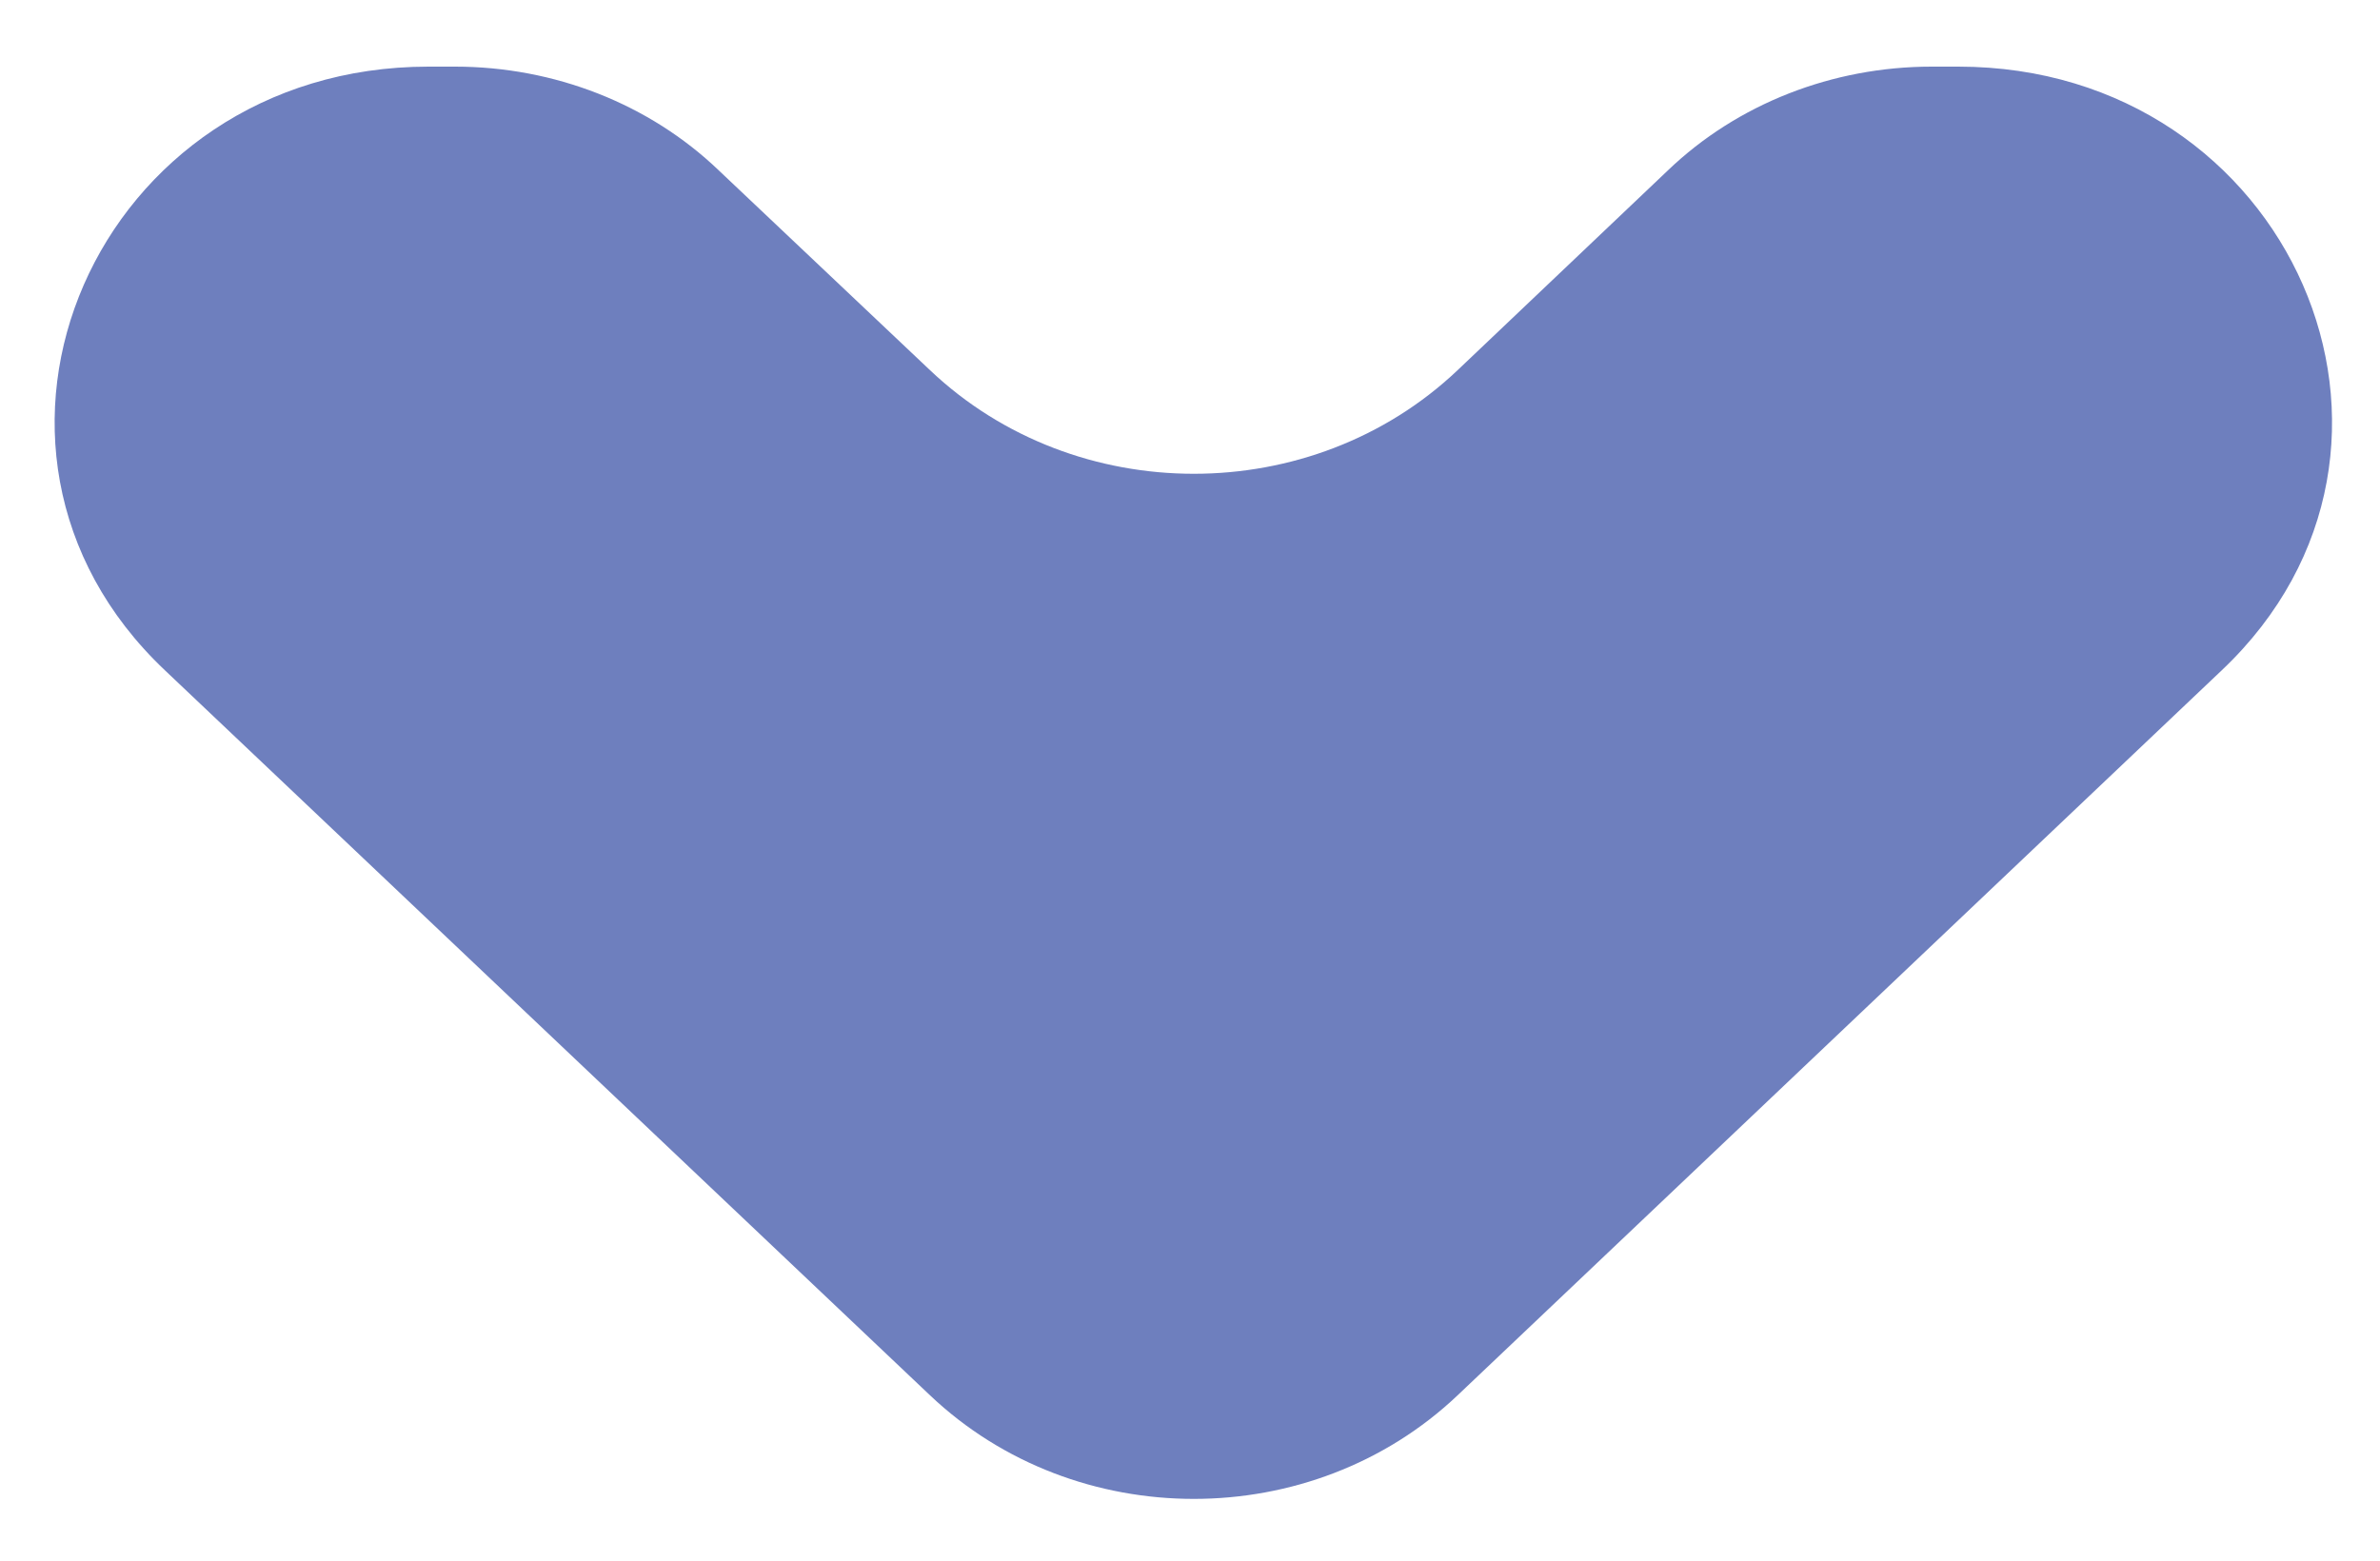 <svg xmlns="http://www.w3.org/2000/svg" xmlns:xlink="http://www.w3.org/1999/xlink" id="Capa_1" x="0px" y="0px" viewBox="0 0 250 164" style="enable-background:new 0 0 250 164;" xml:space="preserve"><style type="text/css">	.st0{fill:#6E7FBE;}</style><path id="XMLID_44_" class="st0" d="M175.2,17.9l-22.1,21c-15.3,14.5-40.1,14.5-55.4,0l-22.2-21C68.2,10.9,58.2,7,47.8,7H45 C10.1,7-7.4,47,17.3,70.4l80.4,76.2c15.3,14.5,40.1,14.5,55.4,0l80.3-76.2C258.1,47,240.6,7,205.7,7l-2.8,0 C192.5,7,182.5,10.9,175.2,17.9z"></path></svg>